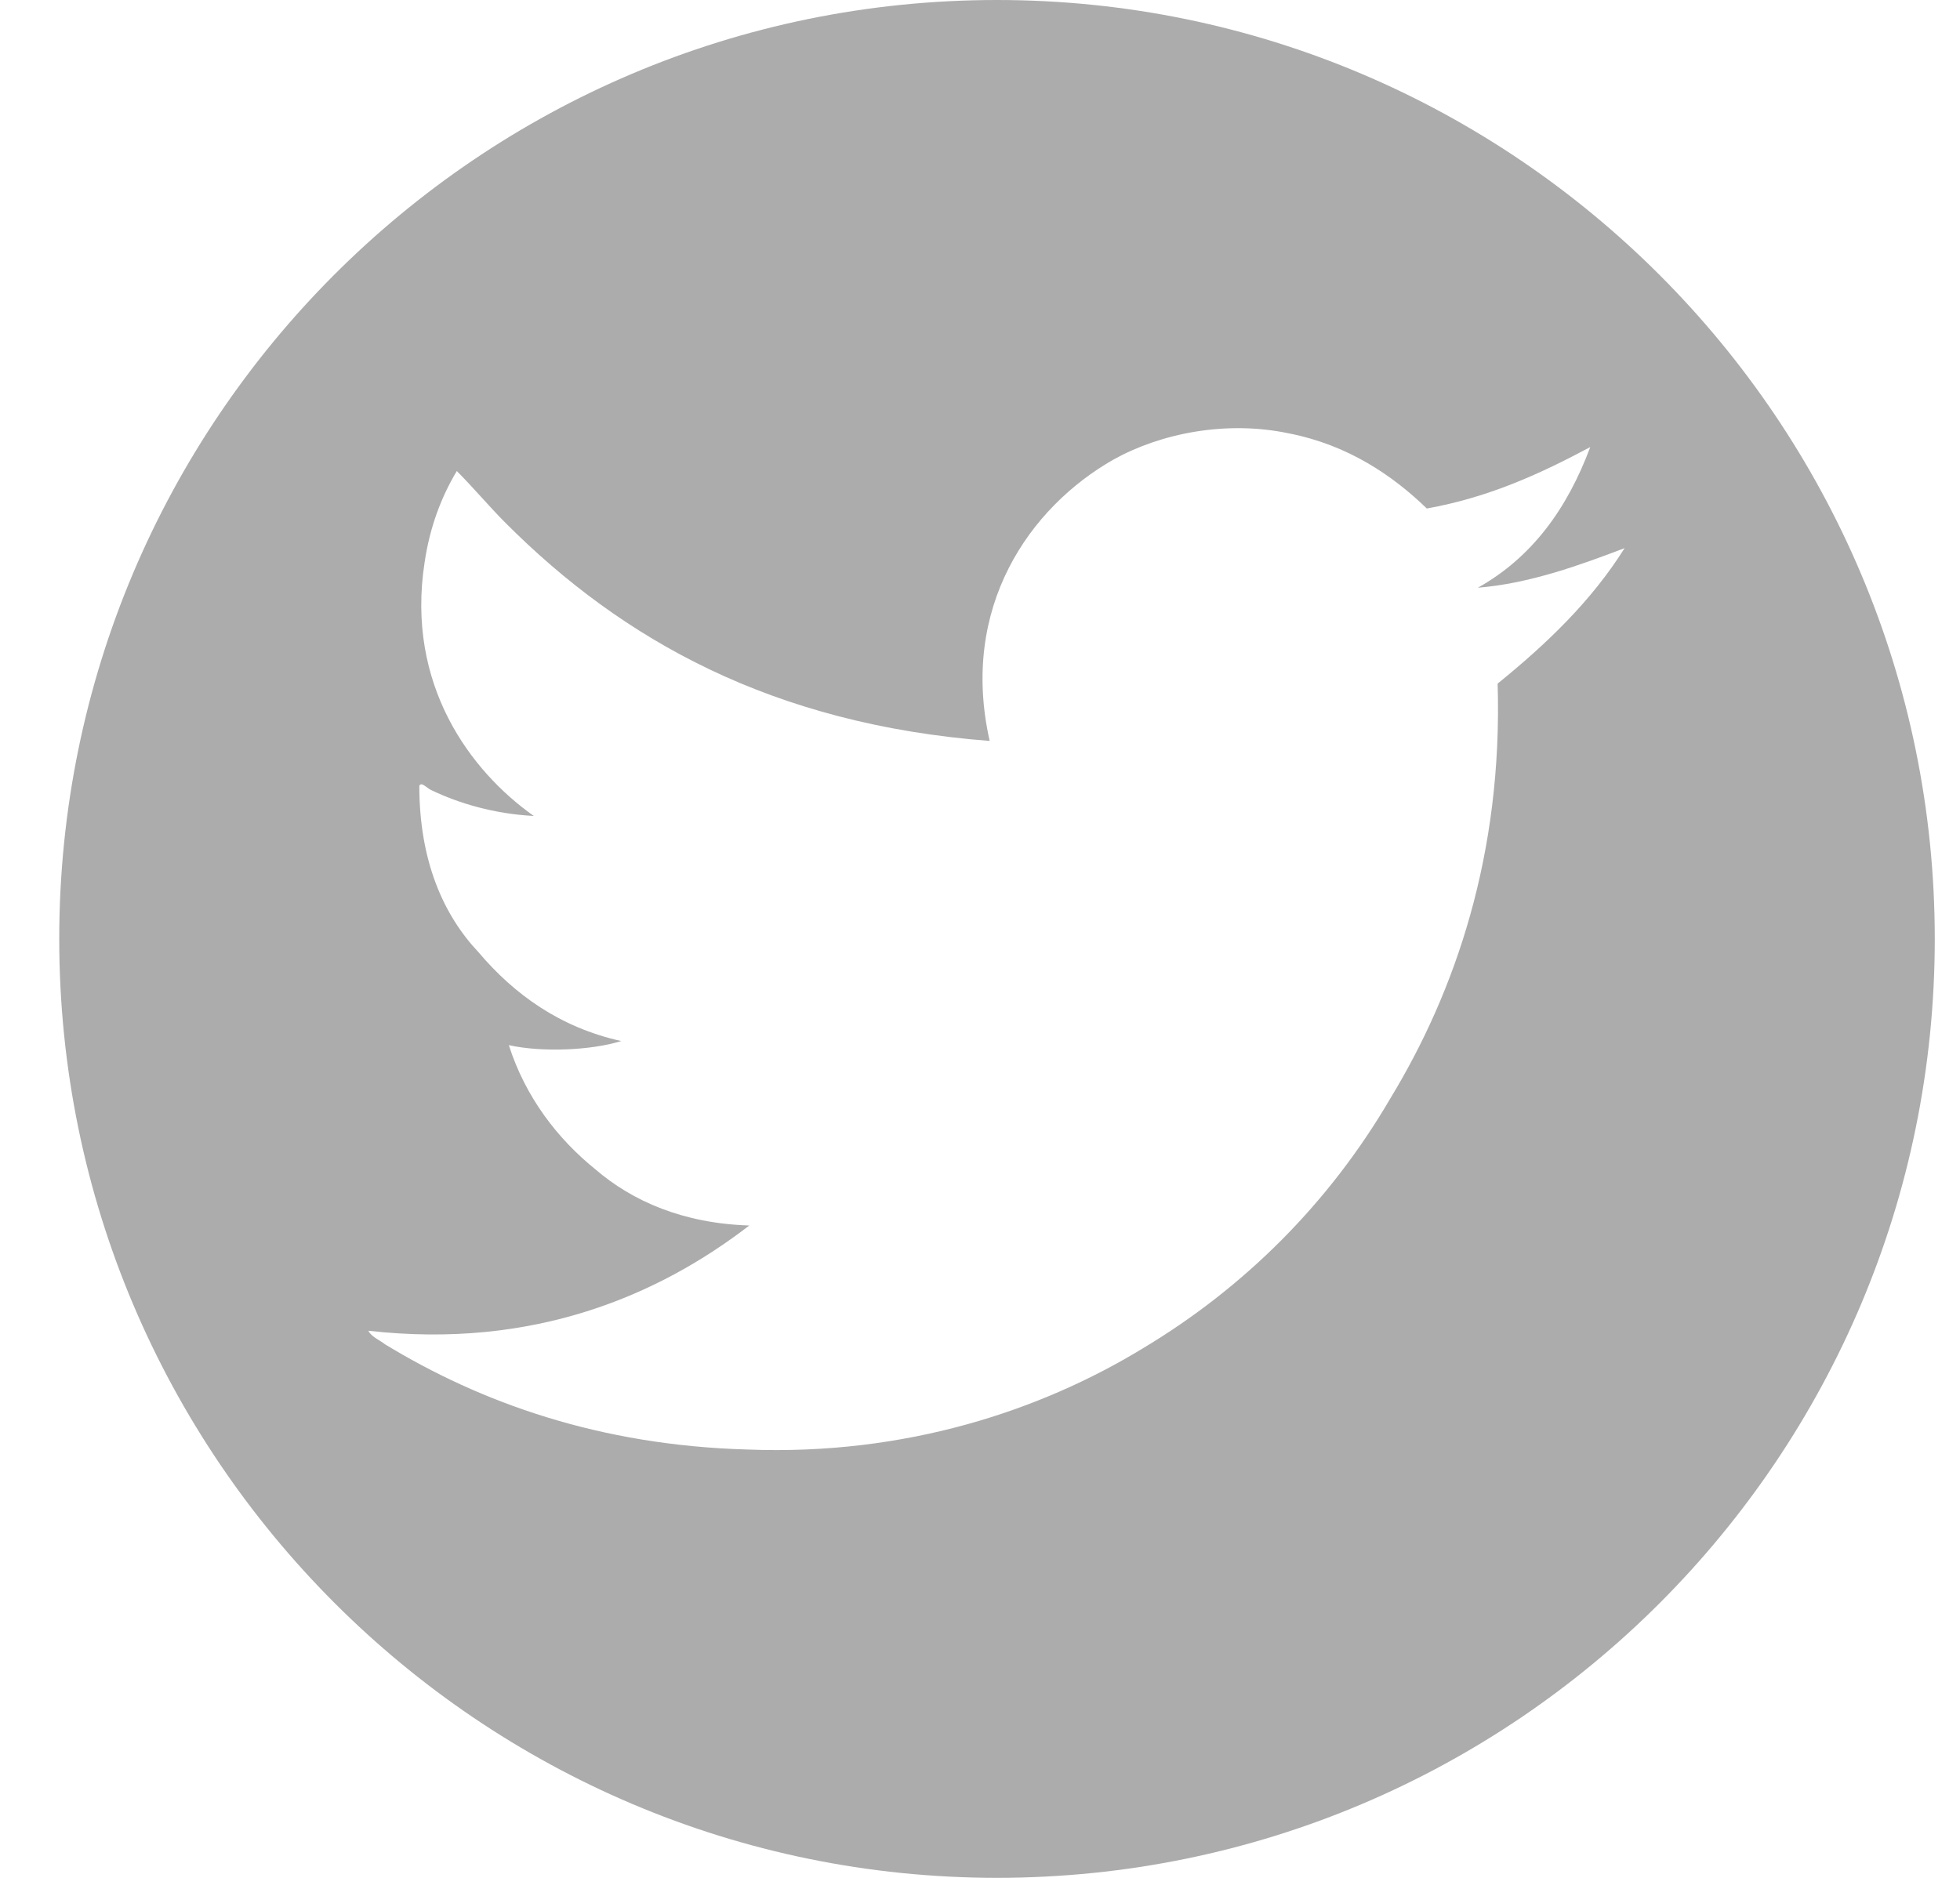 <svg width="31" height="30" viewBox="0 0 31 30" fill="none" xmlns="http://www.w3.org/2000/svg">
<path d="M15.768 0C7.571 0 0.937 6.66 0.937 14.854C0.937 23.047 7.587 29.708 15.768 29.708C23.966 29.708 30.601 23.047 30.601 14.854C30.601 6.66 23.95 0 15.768 0ZM23.687 10.815C23.769 13.518 23.012 15.695 21.991 17.376C21.02 19.041 19.67 20.377 18.073 21.333C16.476 22.306 14.336 23.031 11.818 22.932C9.48 22.866 7.604 22.19 6.089 21.267C6.007 21.201 5.875 21.152 5.826 21.053C8.443 21.349 10.418 20.492 11.851 19.388C10.813 19.355 10.007 19.008 9.414 18.497C8.822 18.019 8.311 17.36 8.048 16.535C8.575 16.651 9.348 16.618 9.826 16.47C8.855 16.255 8.13 15.728 7.571 15.068C7.011 14.475 6.632 13.617 6.632 12.431C6.665 12.364 6.747 12.463 6.813 12.496C7.258 12.711 7.818 12.876 8.443 12.909C7.439 12.2 6.418 10.831 6.715 8.902C6.797 8.342 6.978 7.864 7.225 7.452C7.488 7.715 7.735 8.012 7.999 8.276C9.842 10.122 12.213 11.458 15.653 11.722C15.176 9.611 16.279 8.029 17.612 7.27C18.353 6.858 19.39 6.644 20.394 6.858C21.316 7.04 22.024 7.518 22.567 8.045C23.571 7.864 24.378 7.485 25.152 7.073C24.79 8.045 24.23 8.82 23.374 9.298C24.197 9.232 25.003 8.935 25.695 8.672C25.168 9.512 24.46 10.188 23.687 10.815Z" fill="#ACACAC"/>
</svg>

